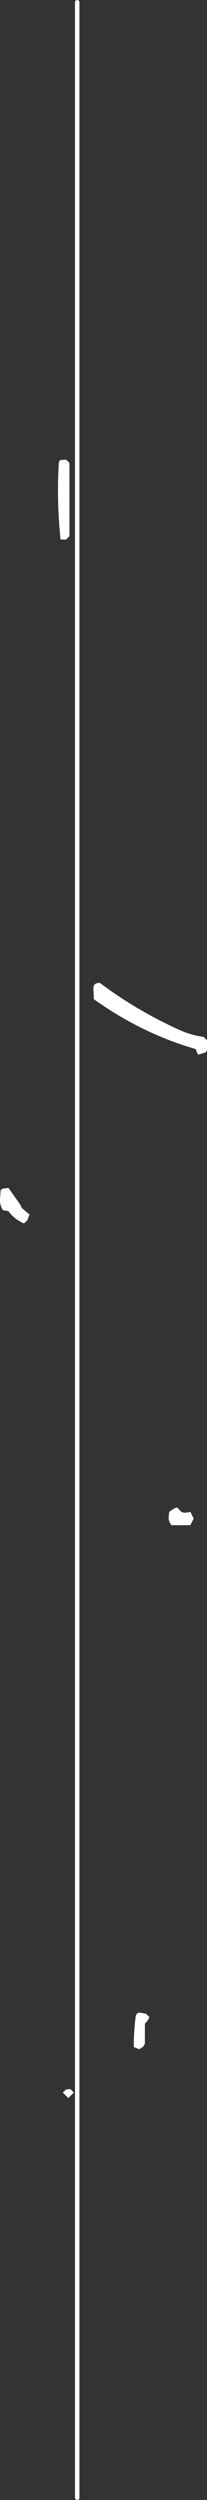 <?xml version="1.0" encoding="UTF-8" standalone="no"?>
<svg xmlns:xlink="http://www.w3.org/1999/xlink" height="562.95px" width="46.65px" xmlns="http://www.w3.org/2000/svg">
  <rect width="100%" height="100%" fill="#333333" stroke="none"/>
  <g transform="matrix(1.0, 0.0, 0.0, 1.0, -137.6, 5.5)">
    <path d="M153.25 98.75 L153.25 114.5 153.25 115.25 152.5 116.0 151.25 116.0 Q150.35 107.55 150.85 98.75 L151.0 98.25 151.25 98.1 152.5 98.0 153.25 98.75 M158.65 217.25 Q158.55 215.8 160.0 215.85 L160.0 215.75 Q168.35 222.05 178.1 226.45 180.65 227.6 183.5 228.0 L184.25 228.75 184.25 229.5 184.25 230.25 184.25 231.0 183.9 231.5 182.25 232.0 181.85 231.2 181.75 230.75 Q169.5 227.2 158.75 219.5 L158.65 217.25 M142.5 266.5 L144.25 268.0 143.75 269.3 143.0 270.0 Q140.9 269.1 139.5 267.25 L138.25 267.0 Q137.4 265.65 137.65 263.95 L137.75 262.5 Q138.0 262.25 138.3 262.15 L139.5 262.0 142.15 265.75 142.5 266.5 M177.5 333.95 L178.25 334.7 Q178.65 335.4 180.5 334.95 L181.25 336.45 180.5 337.95 176.25 337.95 Q175.45 337.0 175.65 335.7 L175.75 334.95 Q176.35 334.45 177.05 334.1 L177.5 333.95 M171.25 448.7 L170.95 449.4 170.25 450.2 170.25 453.2 170.25 454.7 169.9 455.35 169.0 455.95 167.75 455.45 Q167.75 452.1 168.15 448.75 168.25 447.8 169.0 447.7 L170.5 447.95 171.25 448.7 M154.25 465.7 L153.0 466.95 151.75 465.7 152.35 465.15 Q152.6 464.95 153.0 464.95 L153.5 464.95 154.25 465.7" fill="#ffffff" fill-rule="evenodd" stroke="none"/>
    <path d="M155.0 -5.0 L155.0 556.95" fill="none" stroke="#ffffff" stroke-linecap="round" stroke-linejoin="round" stroke-width="1.0"/>
  </g>
</svg>
